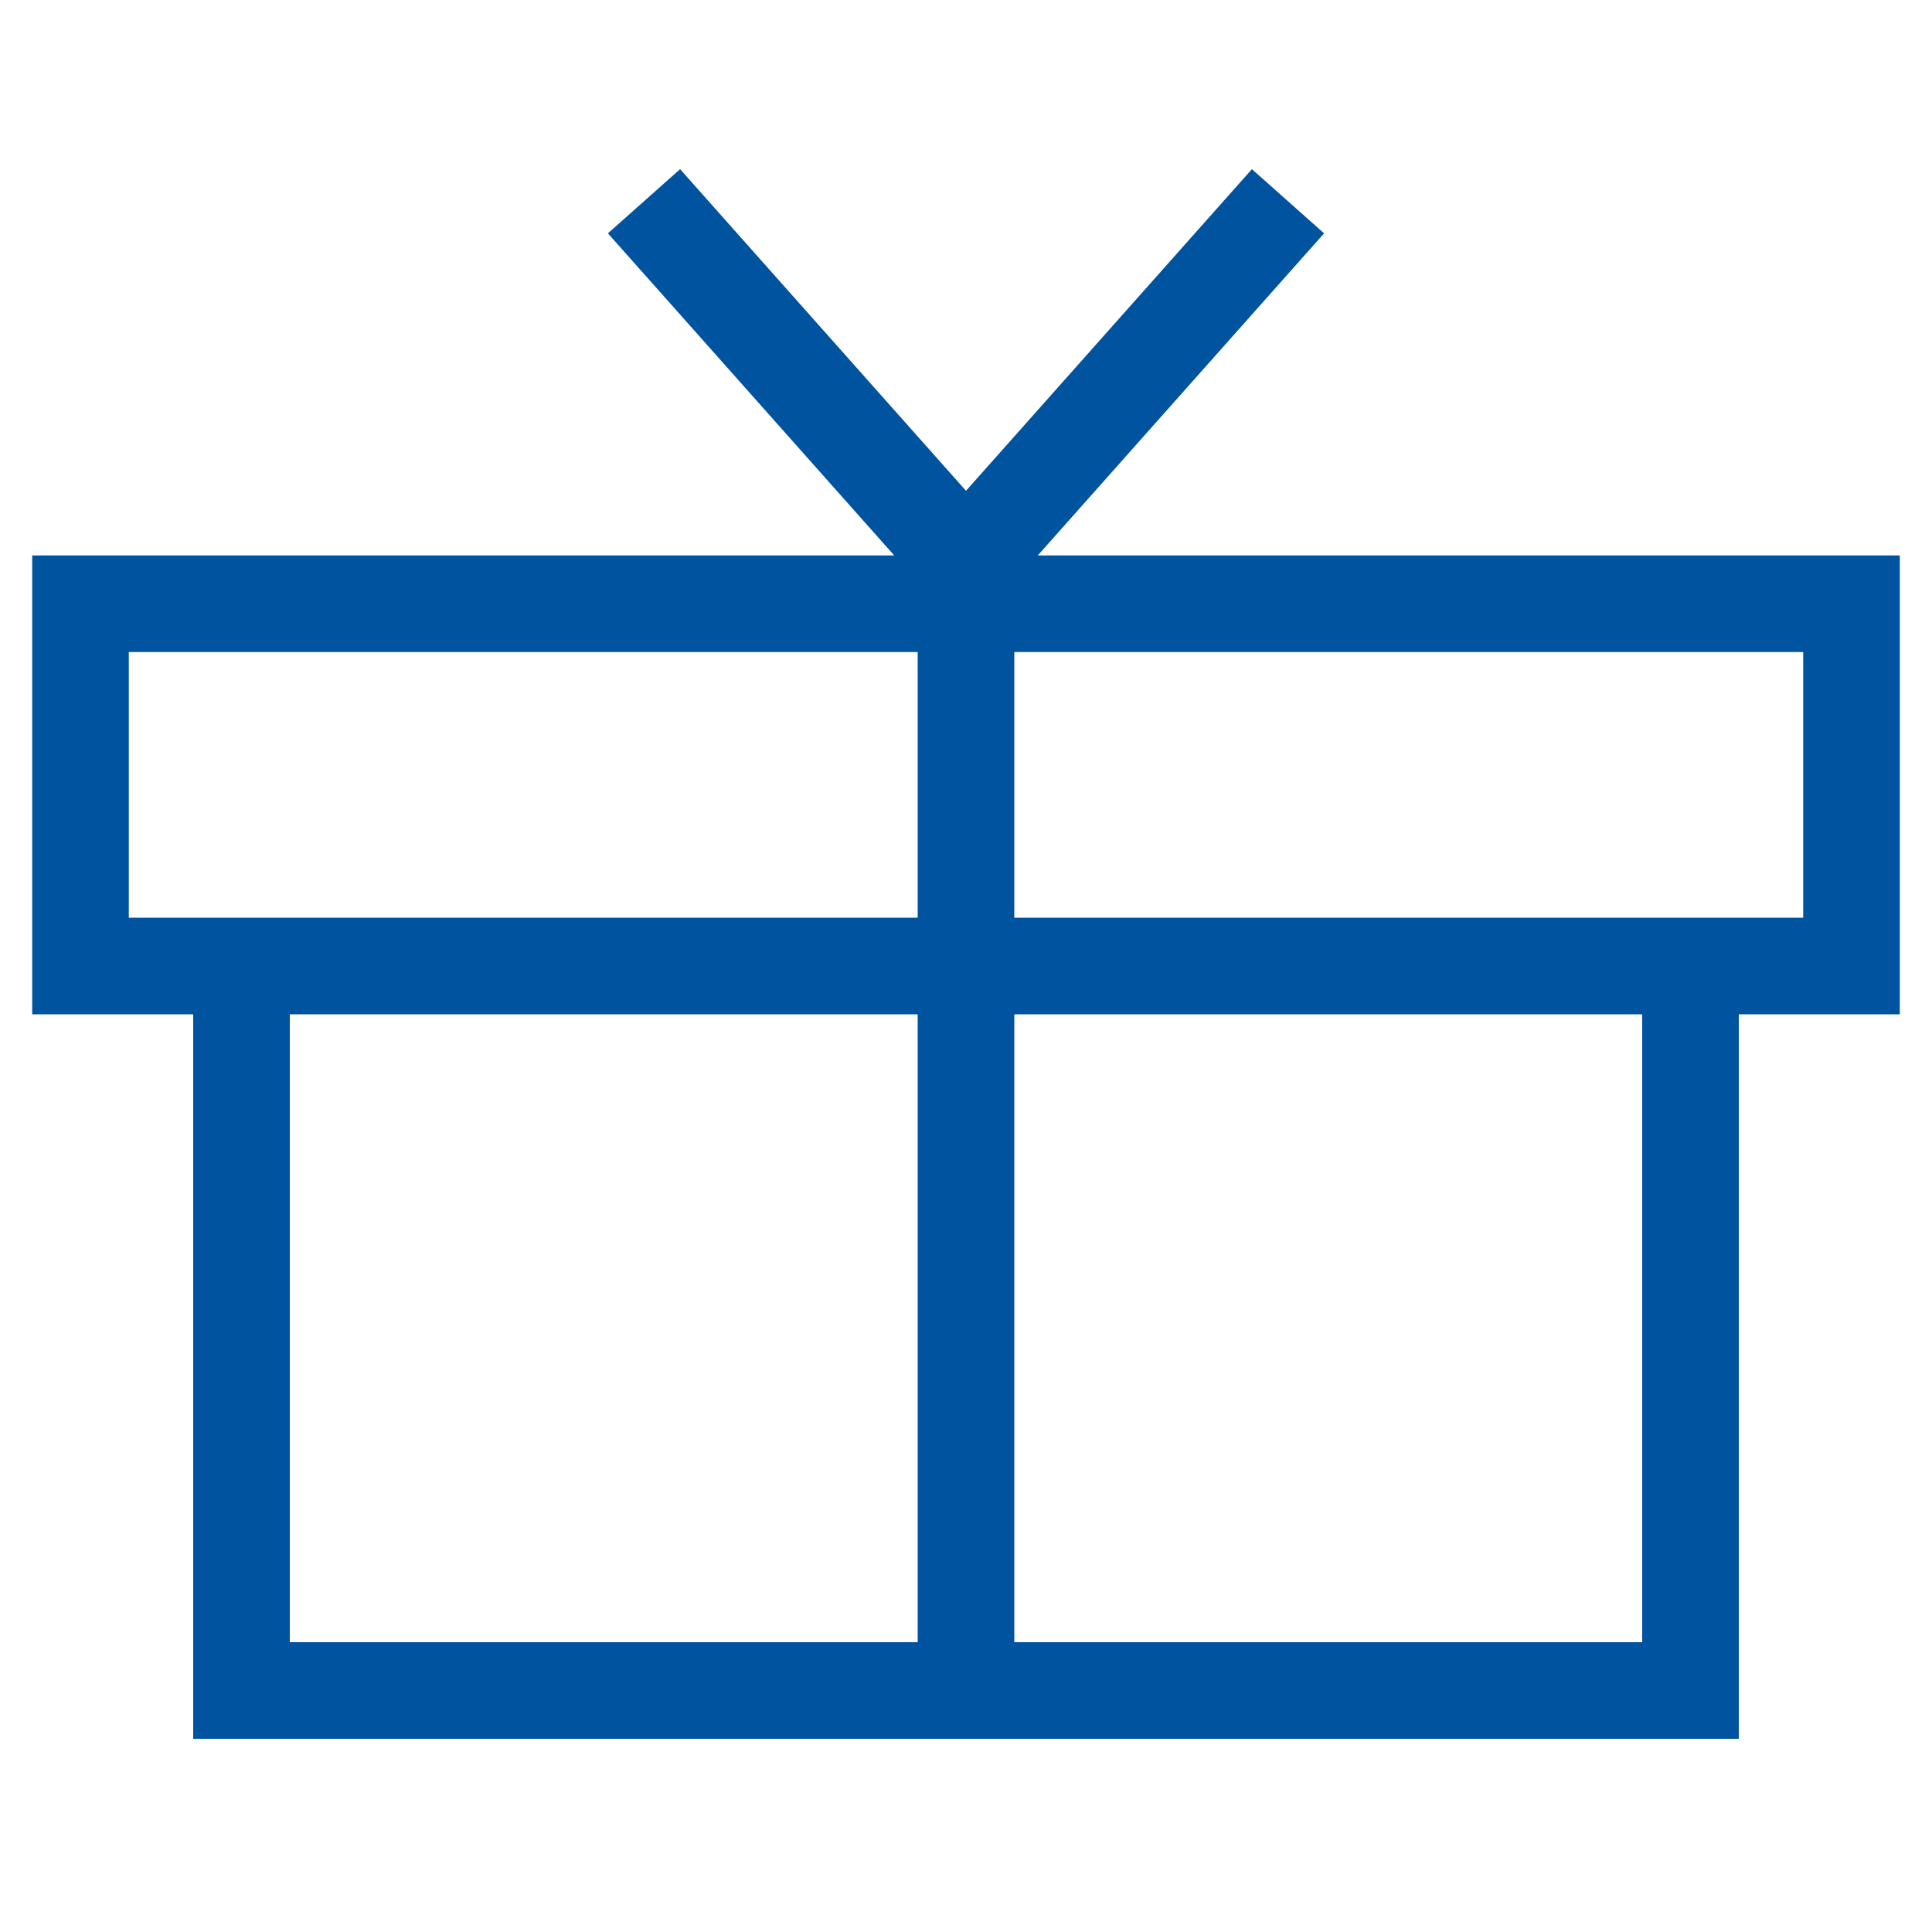<svg width="120" height="120" viewBox="0 0 120 120" fill="none" xmlns="http://www.w3.org/2000/svg">
<path fill-rule="evenodd" clip-rule="evenodd" d="M60 30.484L42.242 10.507L37.758 14.493L55.542 34.5H5H2V37.5V60V63H5H12V105V108H15H105H108V105V63H115H118V60V37.5V34.5H115H64.458L82.242 14.493L77.758 10.507L60 30.484ZM102 63H86H63V102H102V63ZM57 63H18V102H57V63ZM108 57H112V40.5H63V57H86H105H108ZM57 57V40.5H8V57H12H15H57Z" fill="#00539F"/>
</svg>
